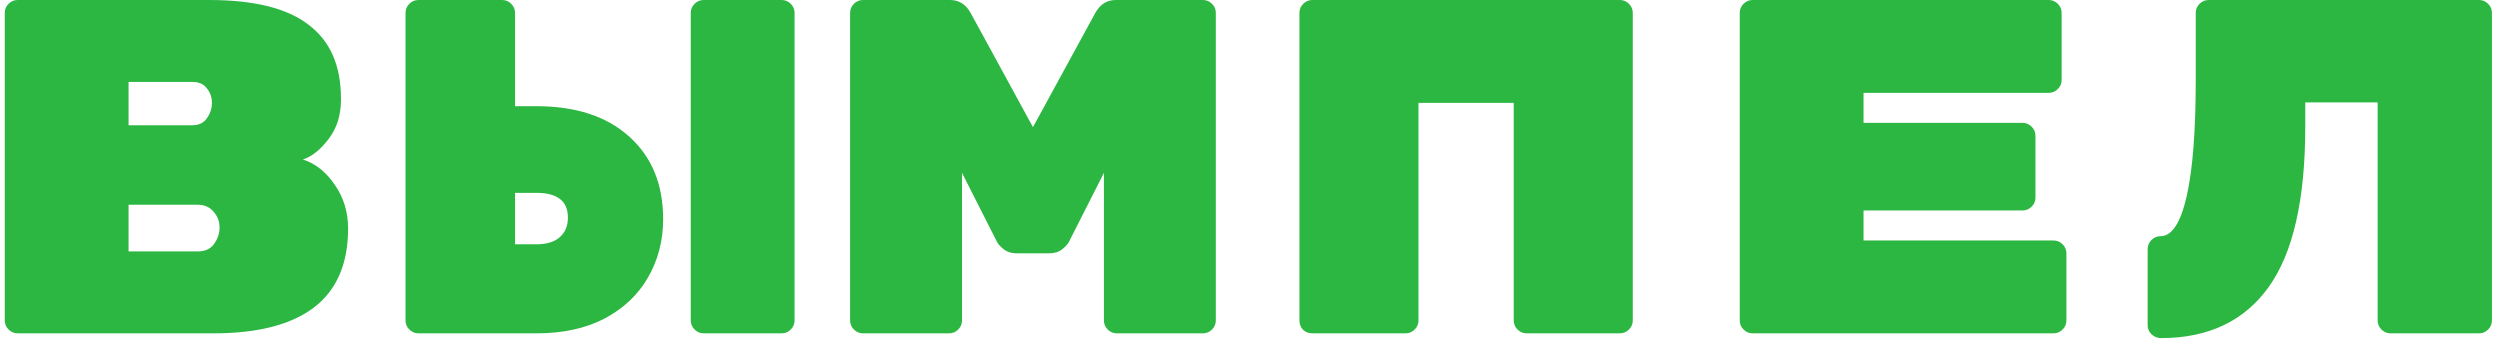 <?xml version="1.0" encoding="UTF-8"?> <svg xmlns="http://www.w3.org/2000/svg" width="210" height="29" viewBox="0 0 210 29" fill="none"> <path d="M25.44 13.4C26.48 13.72 27.373 14.427 28.12 15.52C28.867 16.587 29.24 17.813 29.24 19.2C29.24 22.16 28.28 24.373 26.36 25.84C24.44 27.28 21.64 28 17.96 28H1.48C1.187 28 0.933 27.893 0.72 27.68C0.507 27.467 0.4 27.213 0.4 26.92V1.08C0.4 0.787 0.507 0.533 0.72 0.32C0.933 0.107 1.187 -1.90735e-06 1.48 -1.90735e-06H17.56C21.347 -1.90735e-06 24.133 0.693 25.92 2.08C27.733 3.44 28.64 5.507 28.64 8.28V8.4C28.64 9.68 28.293 10.773 27.6 11.68C26.907 12.587 26.187 13.16 25.44 13.4ZM17.8 8.64C17.8 8.16 17.653 7.747 17.36 7.4C17.093 7.053 16.693 6.88 16.16 6.88H10.8V10.52H16.16C16.693 10.52 17.093 10.333 17.36 9.96C17.653 9.56 17.8 9.12 17.8 8.64ZM16.6 21.12C17.213 21.12 17.667 20.92 17.96 20.52C18.28 20.093 18.44 19.627 18.44 19.12V19.08C18.44 18.573 18.267 18.133 17.92 17.76C17.6 17.387 17.16 17.2 16.6 17.2H10.8V21.12H16.6ZM45.064 8.92C48.371 8.92 50.971 9.773 52.864 11.48C54.758 13.187 55.704 15.493 55.704 18.4C55.704 20.213 55.278 21.853 54.424 23.32C53.598 24.76 52.384 25.907 50.784 26.76C49.184 27.587 47.291 28 45.104 28H35.144C34.851 28 34.598 27.893 34.384 27.68C34.171 27.467 34.064 27.213 34.064 26.92V1.08C34.064 0.787 34.171 0.533 34.384 0.32C34.598 0.107 34.851 -1.90735e-06 35.144 -1.90735e-06H42.184C42.478 -1.90735e-06 42.731 0.107 42.944 0.32C43.158 0.533 43.264 0.787 43.264 1.08V8.92H45.064ZM59.104 28C58.811 28 58.558 27.893 58.344 27.68C58.131 27.467 58.024 27.213 58.024 26.92V1.08C58.024 0.787 58.131 0.533 58.344 0.32C58.558 0.107 58.811 -1.90735e-06 59.104 -1.90735e-06H65.664C65.958 -1.90735e-06 66.211 0.107 66.424 0.32C66.638 0.533 66.744 0.787 66.744 1.08V26.92C66.744 27.213 66.638 27.467 66.424 27.68C66.211 27.893 65.958 28 65.664 28H59.104ZM45.064 20.52C45.918 20.52 46.571 20.32 47.024 19.92C47.478 19.52 47.704 18.973 47.704 18.28C47.704 16.893 46.824 16.2 45.064 16.2H43.264V20.52H45.064ZM92.009 1.08C92.409 0.36 92.982 -1.90735e-06 93.729 -1.90735e-06H101.049C101.342 -1.90735e-06 101.595 0.107 101.809 0.32C102.022 0.533 102.129 0.787 102.129 1.08V26.92C102.129 27.213 102.022 27.467 101.809 27.68C101.595 27.893 101.342 28 101.049 28H93.809C93.515 28 93.262 27.893 93.049 27.68C92.835 27.467 92.729 27.213 92.729 26.92V14.52L89.809 20.28C89.729 20.467 89.542 20.68 89.249 20.92C88.955 21.16 88.582 21.28 88.129 21.28H85.409C84.955 21.28 84.582 21.16 84.289 20.92C83.995 20.68 83.809 20.467 83.729 20.28L80.809 14.52V26.92C80.809 27.213 80.702 27.467 80.489 27.68C80.275 27.893 80.022 28 79.729 28H72.489C72.195 28 71.942 27.893 71.729 27.68C71.515 27.467 71.409 27.213 71.409 26.92V1.08C71.409 0.787 71.515 0.533 71.729 0.32C71.942 0.107 72.195 -1.90735e-06 72.489 -1.90735e-06H79.809C80.555 -1.90735e-06 81.129 0.36 81.529 1.08L86.769 10.68L92.009 1.08ZM136.073 -1.90735e-06C136.366 -1.90735e-06 136.62 0.107 136.833 0.32C137.046 0.533 137.153 0.787 137.153 1.08V26.92C137.153 27.213 137.046 27.467 136.833 27.68C136.62 27.893 136.366 28 136.073 28H128.233C127.94 28 127.686 27.893 127.473 27.68C127.26 27.467 127.153 27.213 127.153 26.92V8.64H119.153V26.92C119.153 27.213 119.046 27.467 118.833 27.68C118.62 27.893 118.366 28 118.073 28H110.233C109.94 28 109.686 27.907 109.473 27.72C109.26 27.507 109.153 27.24 109.153 26.92V1.08C109.153 0.787 109.26 0.533 109.473 0.32C109.686 0.107 109.94 -1.90735e-06 110.233 -1.90735e-06H136.073ZM172.498 20.2C172.791 20.2 173.044 20.307 173.258 20.52C173.471 20.733 173.578 20.987 173.578 21.28V26.92C173.578 27.213 173.471 27.467 173.258 27.68C173.044 27.893 172.791 28 172.498 28H147.218C146.924 28 146.671 27.893 146.458 27.68C146.244 27.467 146.138 27.213 146.138 26.92V1.08C146.138 0.787 146.244 0.533 146.458 0.32C146.671 0.107 146.924 -1.90735e-06 147.218 -1.90735e-06H172.098C172.391 -1.90735e-06 172.644 0.107 172.858 0.32C173.071 0.533 173.178 0.787 173.178 1.08V6.72C173.178 7.013 173.071 7.267 172.858 7.48C172.644 7.693 172.391 7.8 172.098 7.8H156.538V10.32H169.898C170.191 10.32 170.444 10.427 170.658 10.64C170.871 10.853 170.978 11.107 170.978 11.4V16.6C170.978 16.893 170.871 17.147 170.658 17.36C170.444 17.573 170.191 17.68 169.898 17.68H156.538V20.2H172.498ZM181.522 28.4C181.229 28.4 180.962 28.293 180.722 28.08C180.509 27.867 180.402 27.613 180.402 27.32V20.92C180.402 20.627 180.509 20.373 180.722 20.16C180.935 19.947 181.189 19.84 181.482 19.84C182.442 19.84 183.175 18.72 183.682 16.48C184.189 14.24 184.442 11 184.442 6.76V1.08C184.442 0.787 184.549 0.533 184.762 0.32C184.975 0.107 185.229 -1.90735e-06 185.522 -1.90735e-06H208.242C208.535 -1.90735e-06 208.789 0.107 209.002 0.32C209.215 0.533 209.322 0.787 209.322 1.08V26.92C209.322 27.213 209.215 27.467 209.002 27.68C208.789 27.893 208.535 28 208.242 28H200.802C200.509 28 200.255 27.893 200.042 27.68C199.829 27.467 199.722 27.213 199.722 26.92V8.6H193.642V10.64C193.642 16.773 192.615 21.267 190.562 24.12C188.509 26.973 185.495 28.4 181.522 28.4Z" fill="#2CB742"></path> </svg> 